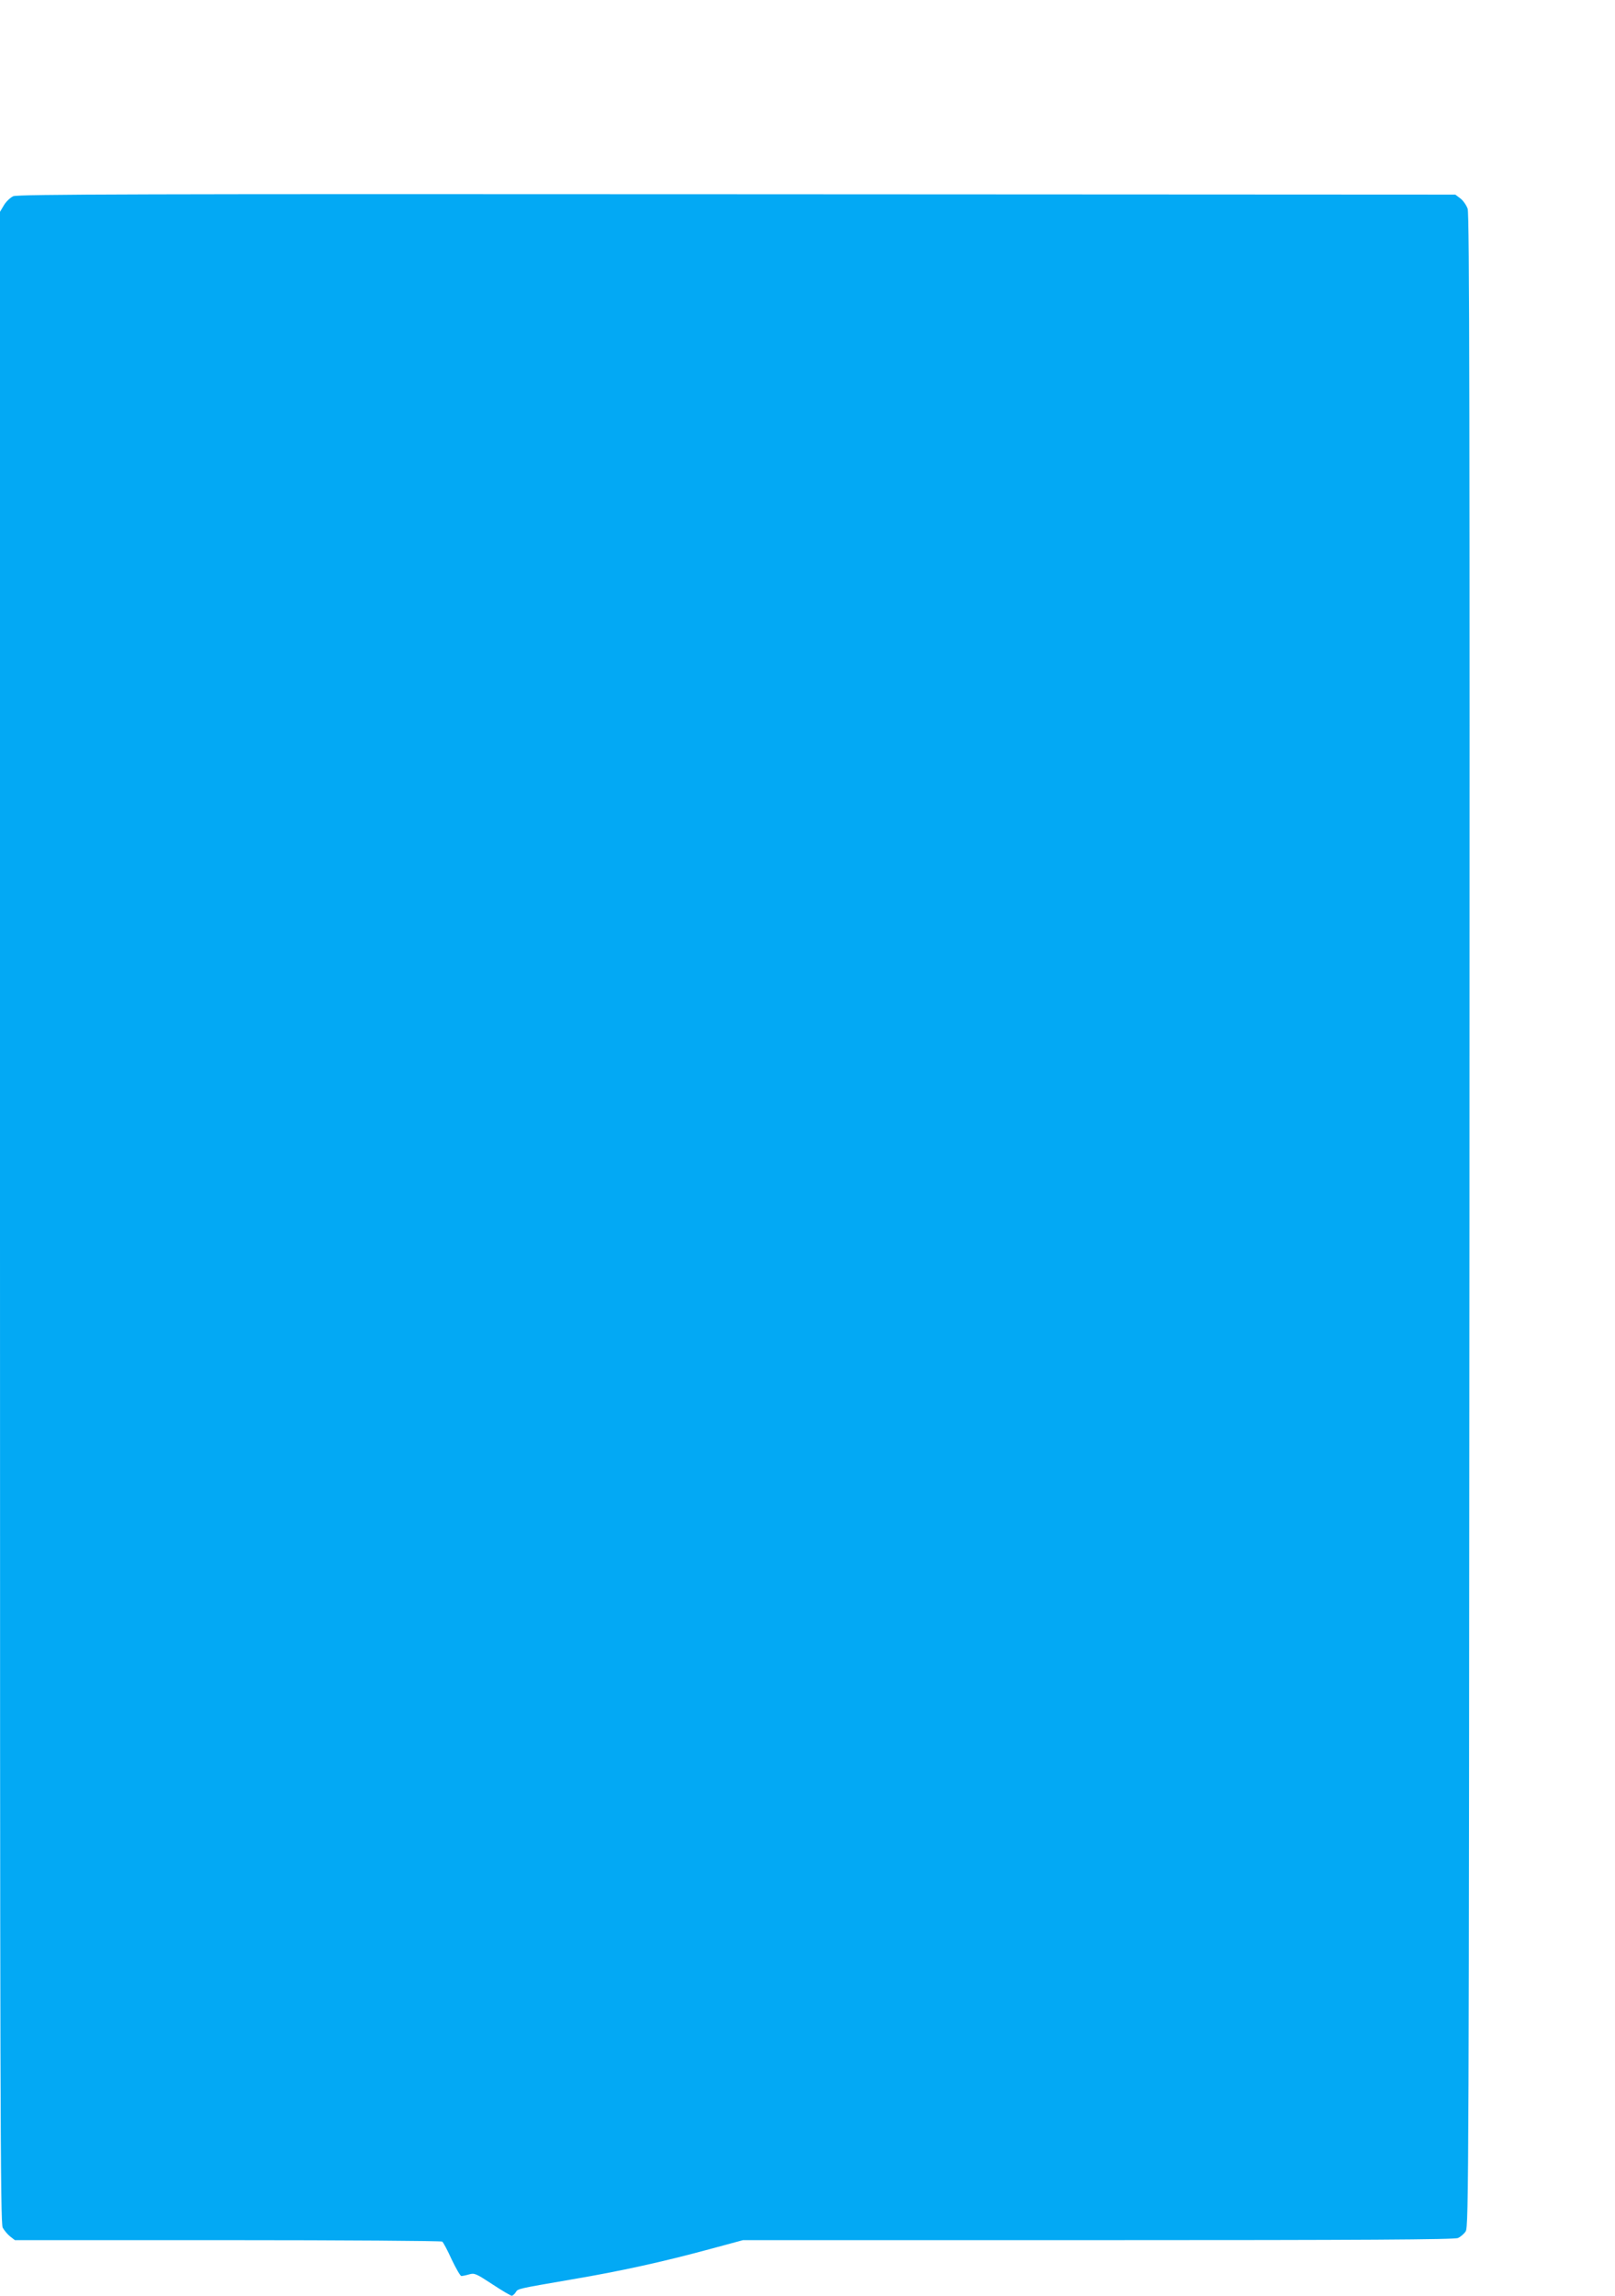 <?xml version="1.0" standalone="no"?>
<!DOCTYPE svg PUBLIC "-//W3C//DTD SVG 20010904//EN"
 "http://www.w3.org/TR/2001/REC-SVG-20010904/DTD/svg10.dtd">
<svg version="1.0" xmlns="http://www.w3.org/2000/svg"
 width="901pt" height="1280pt" viewBox="0 0 901 1280"
 preserveAspectRatio="xMidYMid meet">
<g transform="translate(0,1280) scale(0.1,-0.1)"
fill="#03a9f4" stroke="none">
<path d="M74 11706 c-17 -8 -40 -30 -52 -50 l-22 -37 0 -5605 c0 -4929 2
-5608 15 -5634 8 -15 27 -38 41 -49 l27 -21 1186 0 c652 0 1191 -4 1198 -8 6
-4 30 -49 53 -100 24 -50 48 -92 54 -92 6 0 26 4 43 9 30 9 40 4 130 -55 53
-35 102 -64 108 -64 5 0 15 8 22 19 13 21 6 19 313 72 272 46 508 98 770 169
l185 50 1982 0 c1476 0 1989 3 2007 12 14 6 34 23 43 37 17 25 18 295 21 5633
2 4474 0 5614 -10 5644 -7 20 -26 47 -41 58 l-28 21 -4007 2 c-3336 2 -4012 0
-4038 -11z"/>
</g>
</svg>
